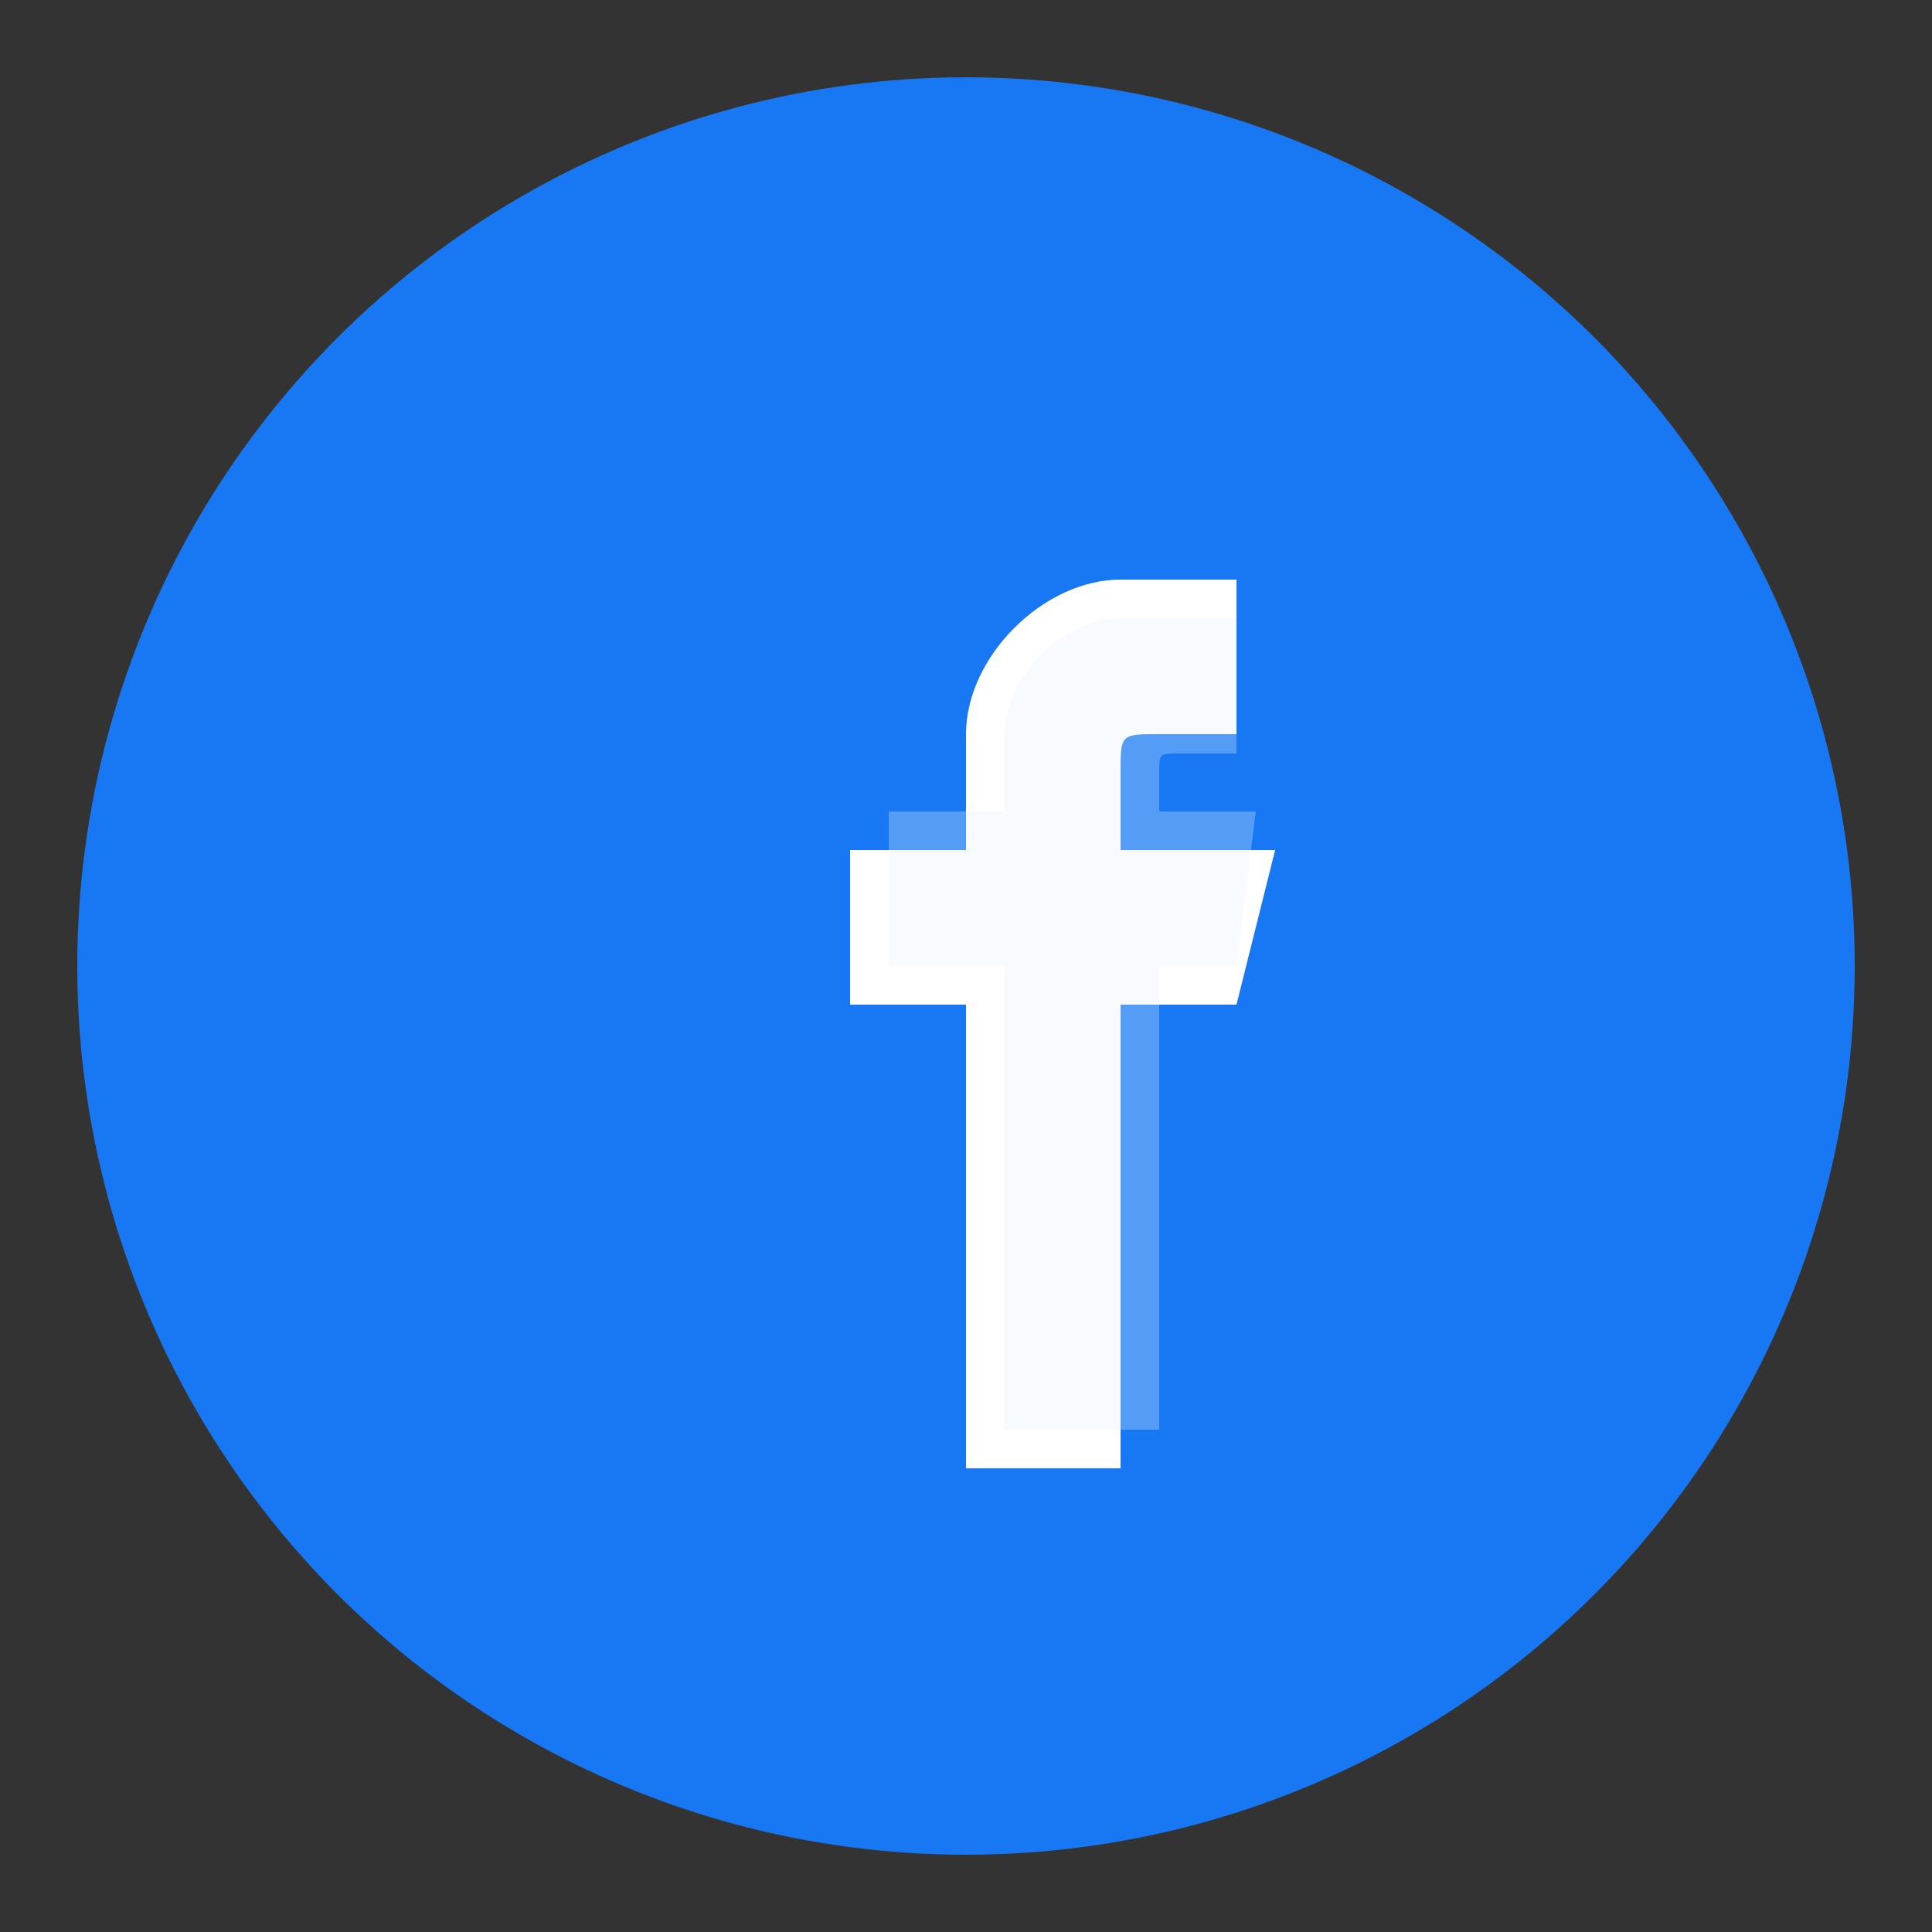 <svg width="50" height="50" viewBox="0 0 50 50" fill="none" xmlns="http://www.w3.org/2000/svg">
  <rect x="0" y="0" width="50" height="50" fill="#333333" stroke="none"/>
  <!-- Facebook Icon -->
  <!-- Background circle -->
  <circle cx="25" cy="25" r="23" fill="#1877F2"/>
  
  <!-- Facebook 'f' -->
  <path d="M32 15 L29 15 C27 15, 25 17, 25 19 L25 22 L22 22 L22 26 L25 26 L25 38 L29 38 L29 26 L32 26 L33 22 L29 22 L29 20 C29 19, 29 19, 30 19 L32 19 Z" 
        fill="#FFFFFF"/>
  
  <!-- Subtle highlight -->
  <path d="M32 16 L29 16 C27.5 16, 26 17.5, 26 19 L26 21 L23 21 L23 25 L26 25 L26 37 L30 37 L30 25 L32 25 L32.5 21 L30 21 L30 20 C30 19.5, 30 19.5, 30.5 19.5 L32 19.5 Z" 
        fill="#E3F2FD" opacity="0.3"/>
</svg>
